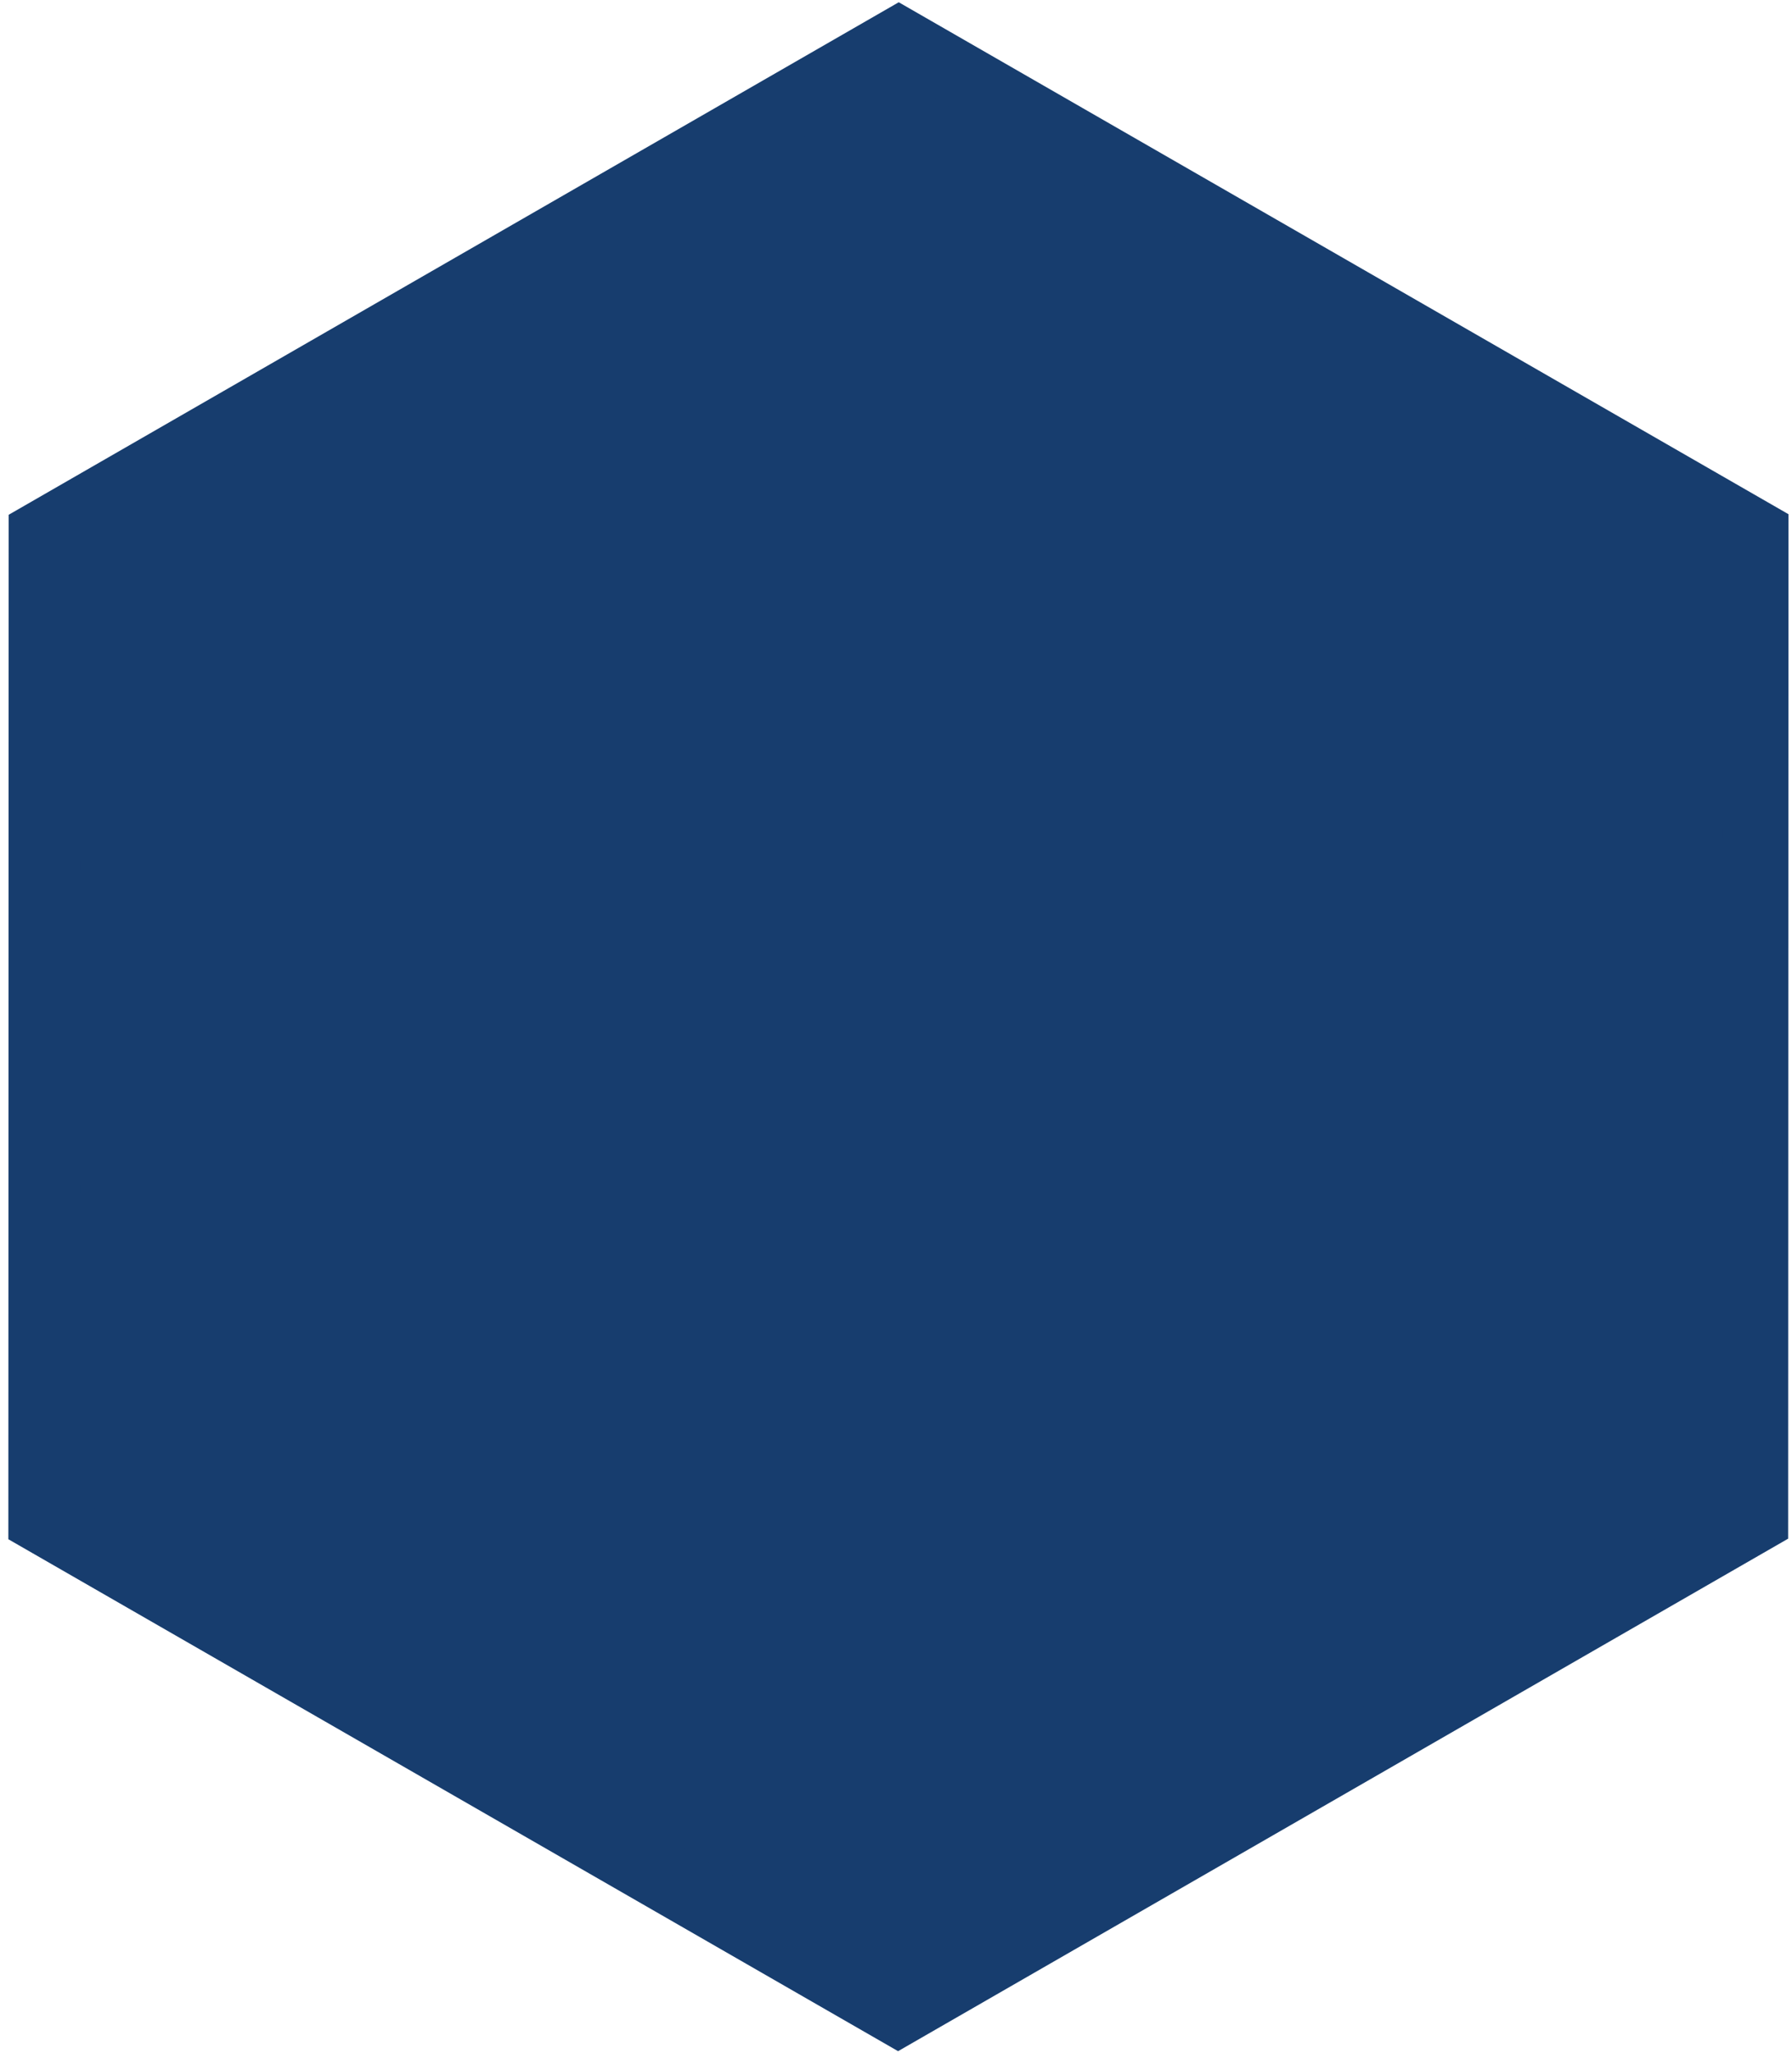<svg width="151" height="173" viewBox="0 0 151 173" fill="none" xmlns="http://www.w3.org/2000/svg">
<path  clip-rule="evenodd" d="M150.675 129.648L150.703 43.327L75.731 0.19L0.731 43.375L0.703 129.696L75.675 172.832L150.675 129.648ZM144.909 126.369L144.934 46.609L75.729 6.751L6.498 46.653L6.473 126.414L75.678 166.272L144.909 126.369Z" fill="#173D6E"/>
<path d="M145.204 46.609L145.178 126.369L75.947 166.272L6.742 126.414L6.768 46.653L75.999 6.751L145.204 46.609Z" fill="#173D6E"/>
</svg>
